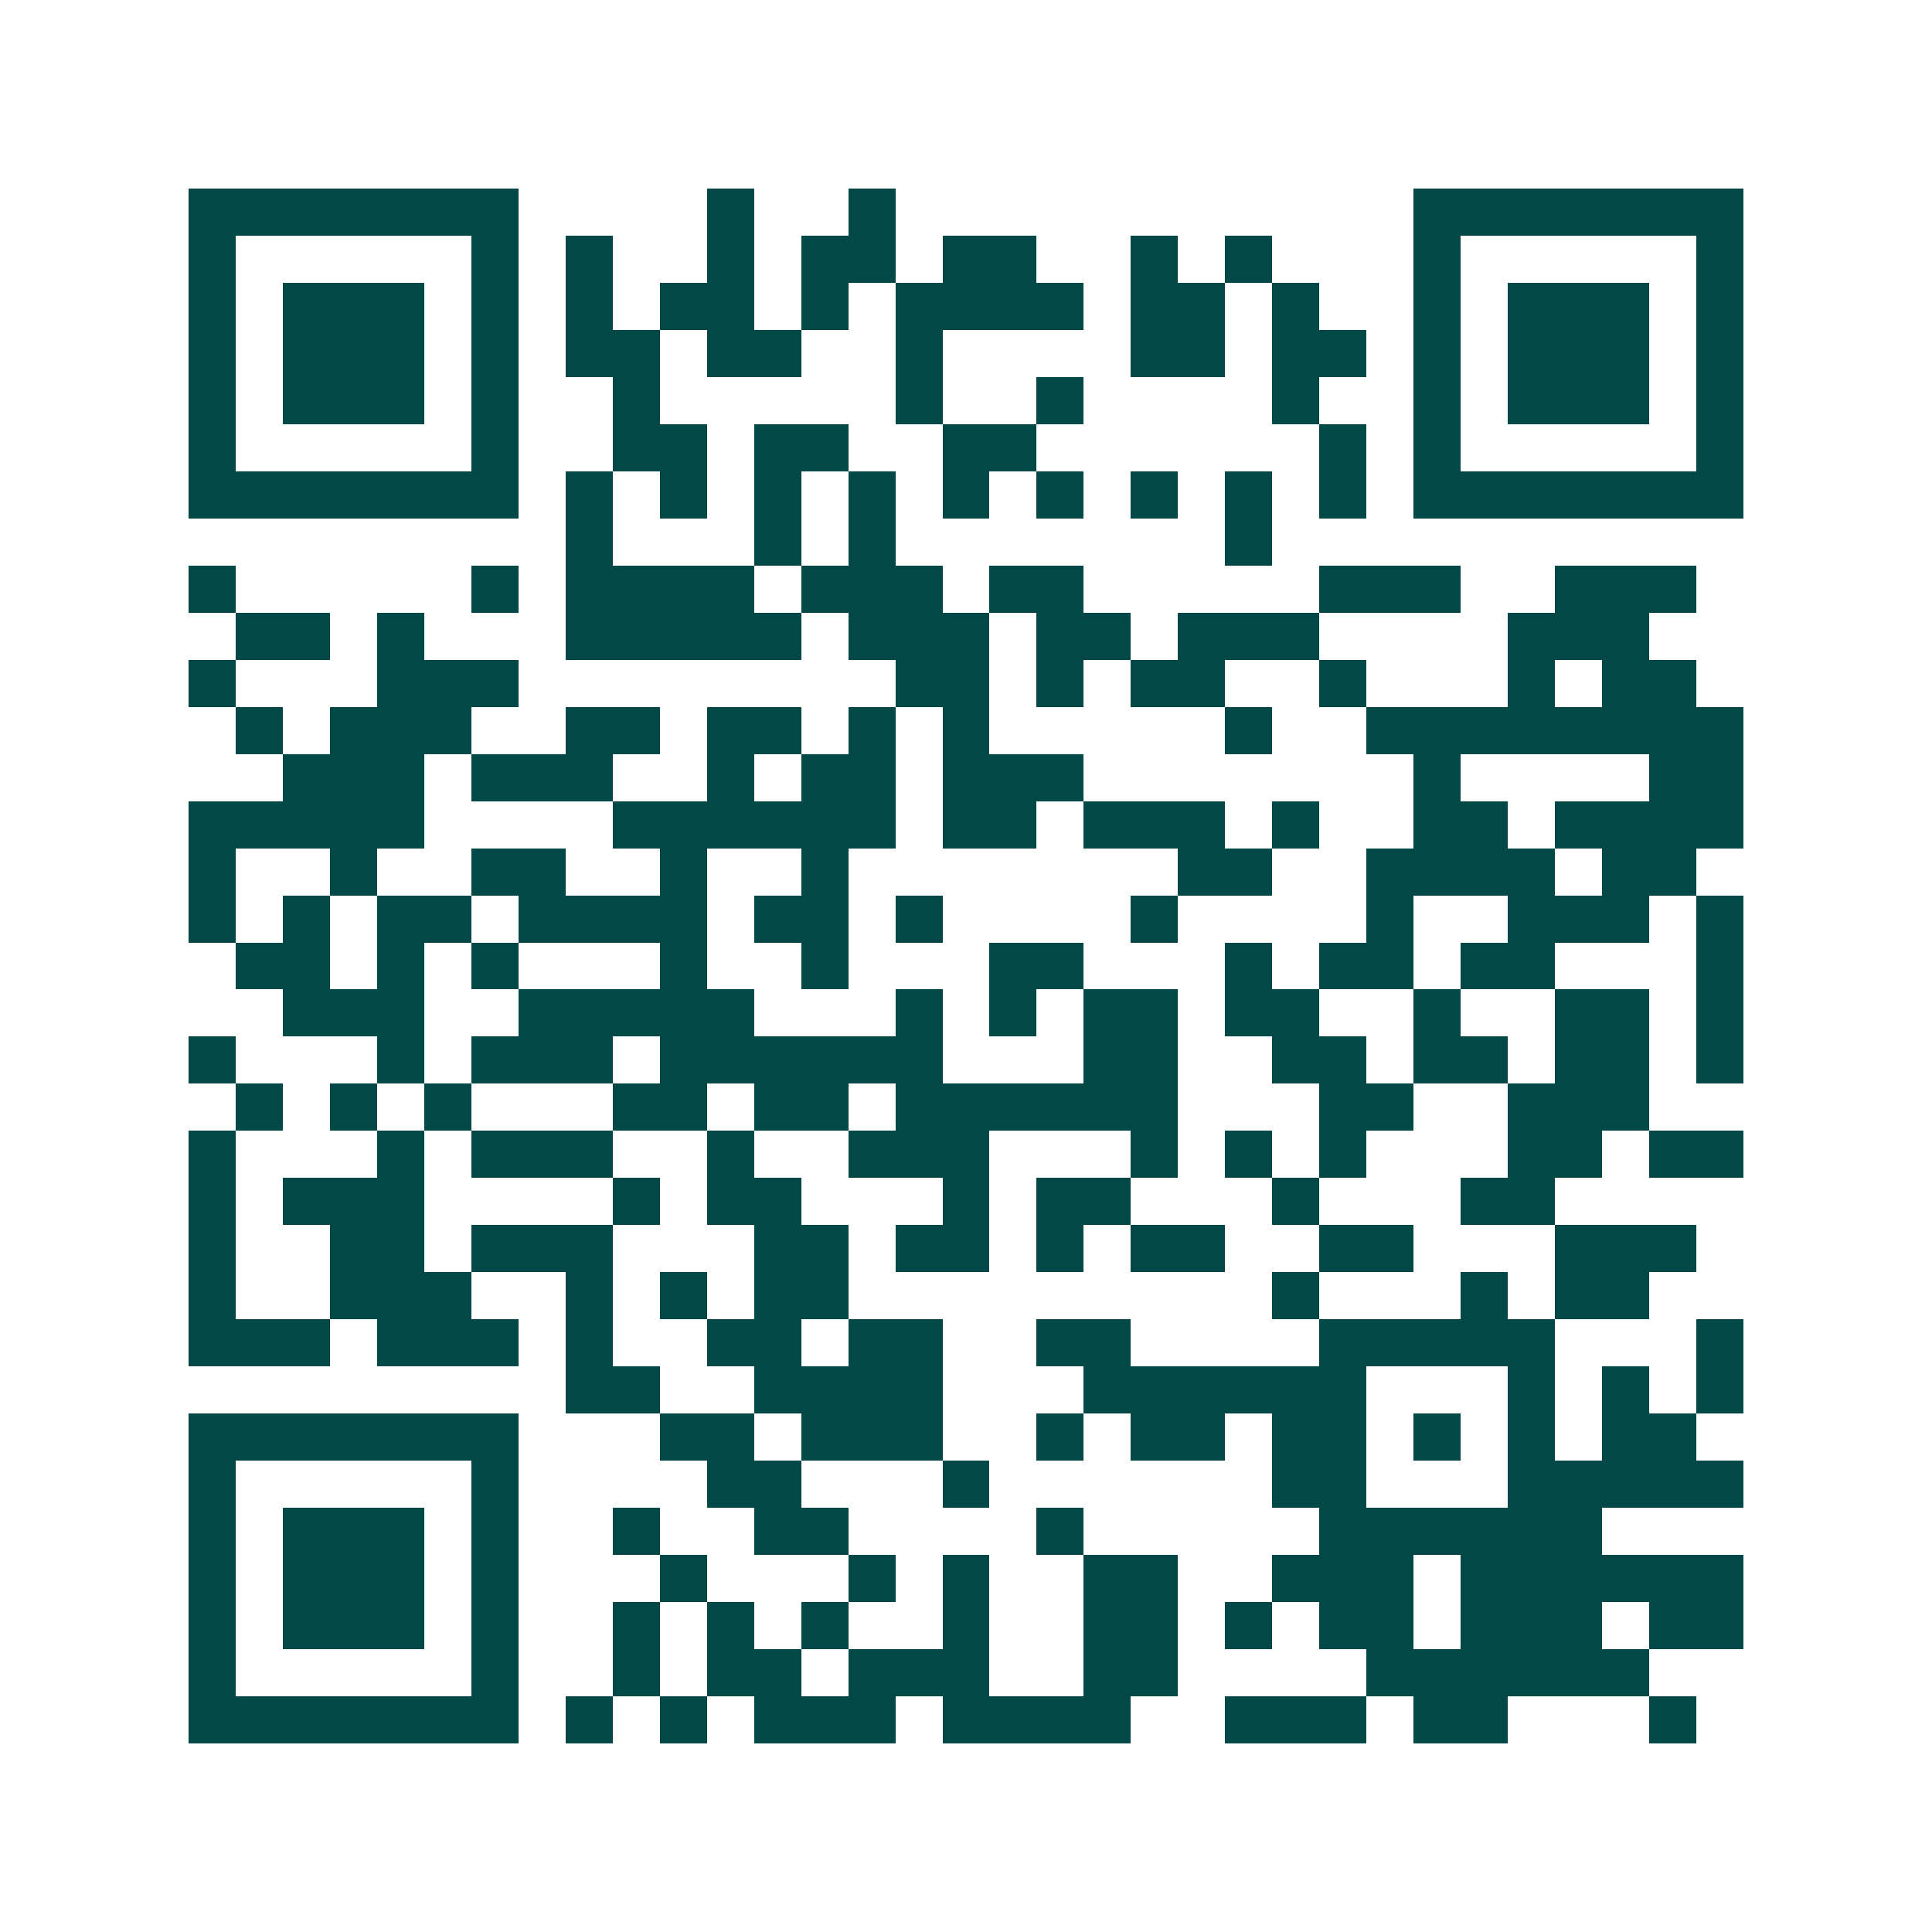 <svg xmlns="http://www.w3.org/2000/svg" width="200" height="200" viewBox="0 0 41 41" shape-rendering="crispEdges"><path fill="#ffffff" d="M0 0h41v41H0z"/><path stroke="#014847" d="M4 4.5h7m4 0h1m2 0h1m11 0h7M4 5.5h1m5 0h1m1 0h1m2 0h1m1 0h2m1 0h2m2 0h1m1 0h1m3 0h1m5 0h1M4 6.5h1m1 0h3m1 0h1m1 0h1m1 0h2m1 0h1m1 0h4m1 0h2m1 0h1m2 0h1m1 0h3m1 0h1M4 7.5h1m1 0h3m1 0h1m1 0h2m1 0h2m2 0h1m4 0h2m1 0h2m1 0h1m1 0h3m1 0h1M4 8.5h1m1 0h3m1 0h1m2 0h1m5 0h1m2 0h1m4 0h1m2 0h1m1 0h3m1 0h1M4 9.5h1m5 0h1m2 0h2m1 0h2m2 0h2m6 0h1m1 0h1m5 0h1M4 10.5h7m1 0h1m1 0h1m1 0h1m1 0h1m1 0h1m1 0h1m1 0h1m1 0h1m1 0h1m1 0h7M12 11.5h1m3 0h1m1 0h1m7 0h1M4 12.5h1m5 0h1m1 0h4m1 0h3m1 0h2m5 0h3m2 0h3M5 13.5h2m1 0h1m3 0h5m1 0h3m1 0h2m1 0h3m4 0h3M4 14.5h1m3 0h3m8 0h2m1 0h1m1 0h2m2 0h1m3 0h1m1 0h2M5 15.5h1m1 0h3m2 0h2m1 0h2m1 0h1m1 0h1m5 0h1m2 0h8M6 16.5h3m1 0h3m2 0h1m1 0h2m1 0h3m7 0h1m4 0h2M4 17.5h5m4 0h6m1 0h2m1 0h3m1 0h1m2 0h2m1 0h4M4 18.5h1m2 0h1m2 0h2m2 0h1m2 0h1m7 0h2m2 0h4m1 0h2M4 19.5h1m1 0h1m1 0h2m1 0h4m1 0h2m1 0h1m4 0h1m4 0h1m2 0h3m1 0h1M5 20.5h2m1 0h1m1 0h1m3 0h1m2 0h1m3 0h2m3 0h1m1 0h2m1 0h2m3 0h1M6 21.5h3m2 0h5m3 0h1m1 0h1m1 0h2m1 0h2m2 0h1m2 0h2m1 0h1M4 22.5h1m3 0h1m1 0h3m1 0h6m3 0h2m2 0h2m1 0h2m1 0h2m1 0h1M5 23.5h1m1 0h1m1 0h1m3 0h2m1 0h2m1 0h6m3 0h2m2 0h3M4 24.5h1m3 0h1m1 0h3m2 0h1m2 0h3m3 0h1m1 0h1m1 0h1m3 0h2m1 0h2M4 25.5h1m1 0h3m4 0h1m1 0h2m3 0h1m1 0h2m3 0h1m3 0h2M4 26.5h1m2 0h2m1 0h3m3 0h2m1 0h2m1 0h1m1 0h2m2 0h2m3 0h3M4 27.5h1m2 0h3m2 0h1m1 0h1m1 0h2m9 0h1m3 0h1m1 0h2M4 28.5h3m1 0h3m1 0h1m2 0h2m1 0h2m2 0h2m4 0h5m3 0h1M12 29.5h2m2 0h4m3 0h6m3 0h1m1 0h1m1 0h1M4 30.5h7m3 0h2m1 0h3m2 0h1m1 0h2m1 0h2m1 0h1m1 0h1m1 0h2M4 31.5h1m5 0h1m4 0h2m3 0h1m6 0h2m3 0h5M4 32.5h1m1 0h3m1 0h1m2 0h1m2 0h2m4 0h1m5 0h6M4 33.5h1m1 0h3m1 0h1m3 0h1m3 0h1m1 0h1m2 0h2m2 0h3m1 0h6M4 34.5h1m1 0h3m1 0h1m2 0h1m1 0h1m1 0h1m2 0h1m2 0h2m1 0h1m1 0h2m1 0h3m1 0h2M4 35.5h1m5 0h1m2 0h1m1 0h2m1 0h3m2 0h2m4 0h6M4 36.5h7m1 0h1m1 0h1m1 0h3m1 0h4m2 0h3m1 0h2m3 0h1"/></svg>
